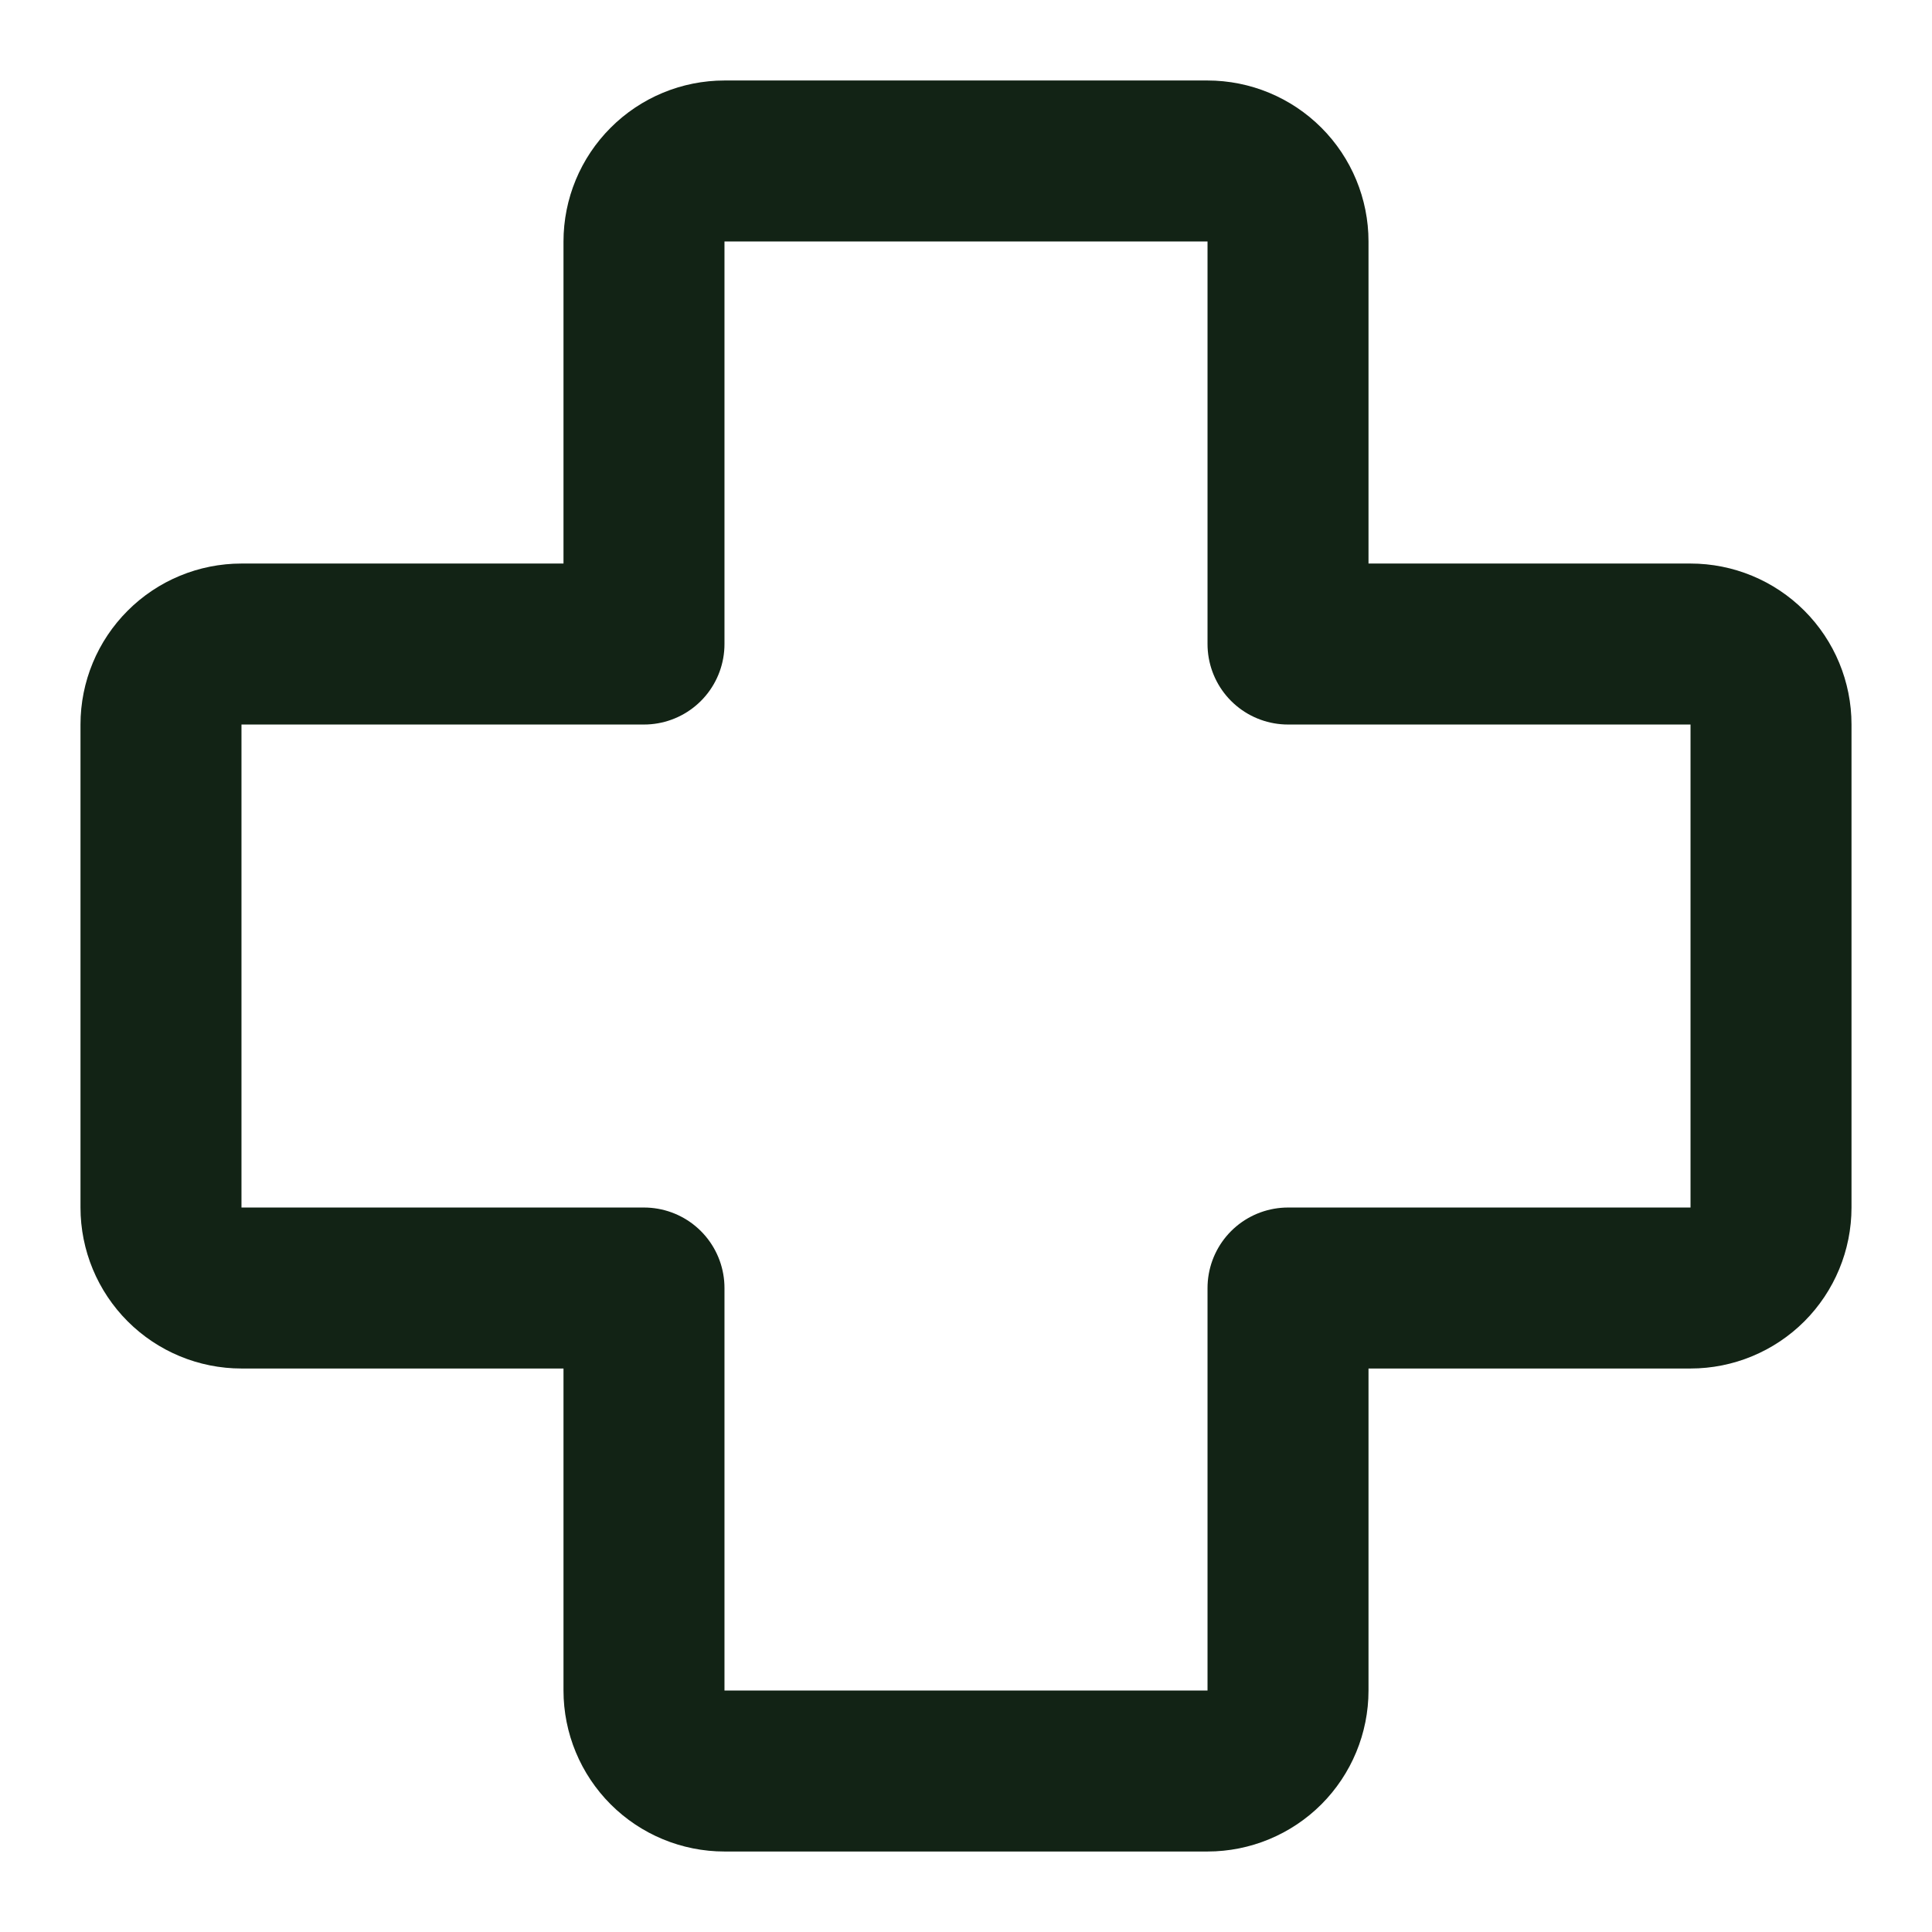<?xml version="1.0" encoding="UTF-8"?> <svg xmlns="http://www.w3.org/2000/svg" width="40" height="40" viewBox="0 0 40 40" fill="none"><path d="M26.667 5C26.667 4.558 26.491 4.134 26.179 3.822C25.866 3.509 25.442 3.333 25 3.333H15C14.558 3.333 14.134 3.509 13.822 3.822C13.509 4.134 13.333 4.558 13.333 5V13.334H5C4.558 13.334 4.134 13.509 3.822 13.822C3.509 14.134 3.333 14.558 3.333 15V25C3.333 25.442 3.509 25.866 3.822 26.179C4.134 26.491 4.558 26.667 5 26.667H13.333V35C13.333 35.442 13.509 35.866 13.822 36.179C14.134 36.491 14.558 36.667 15 36.667H25C25.442 36.667 25.866 36.491 26.179 36.179C26.491 35.866 26.667 35.442 26.667 35V26.667H35C35.442 26.667 35.866 26.491 36.179 26.179C36.491 25.866 36.667 25.442 36.667 25V15C36.667 14.558 36.491 14.134 36.179 13.822C35.866 13.509 35.442 13.334 35 13.334H26.667V5Z" stroke="#122315" stroke-width="3.333" stroke-linecap="round" stroke-linejoin="round"></path></svg> 